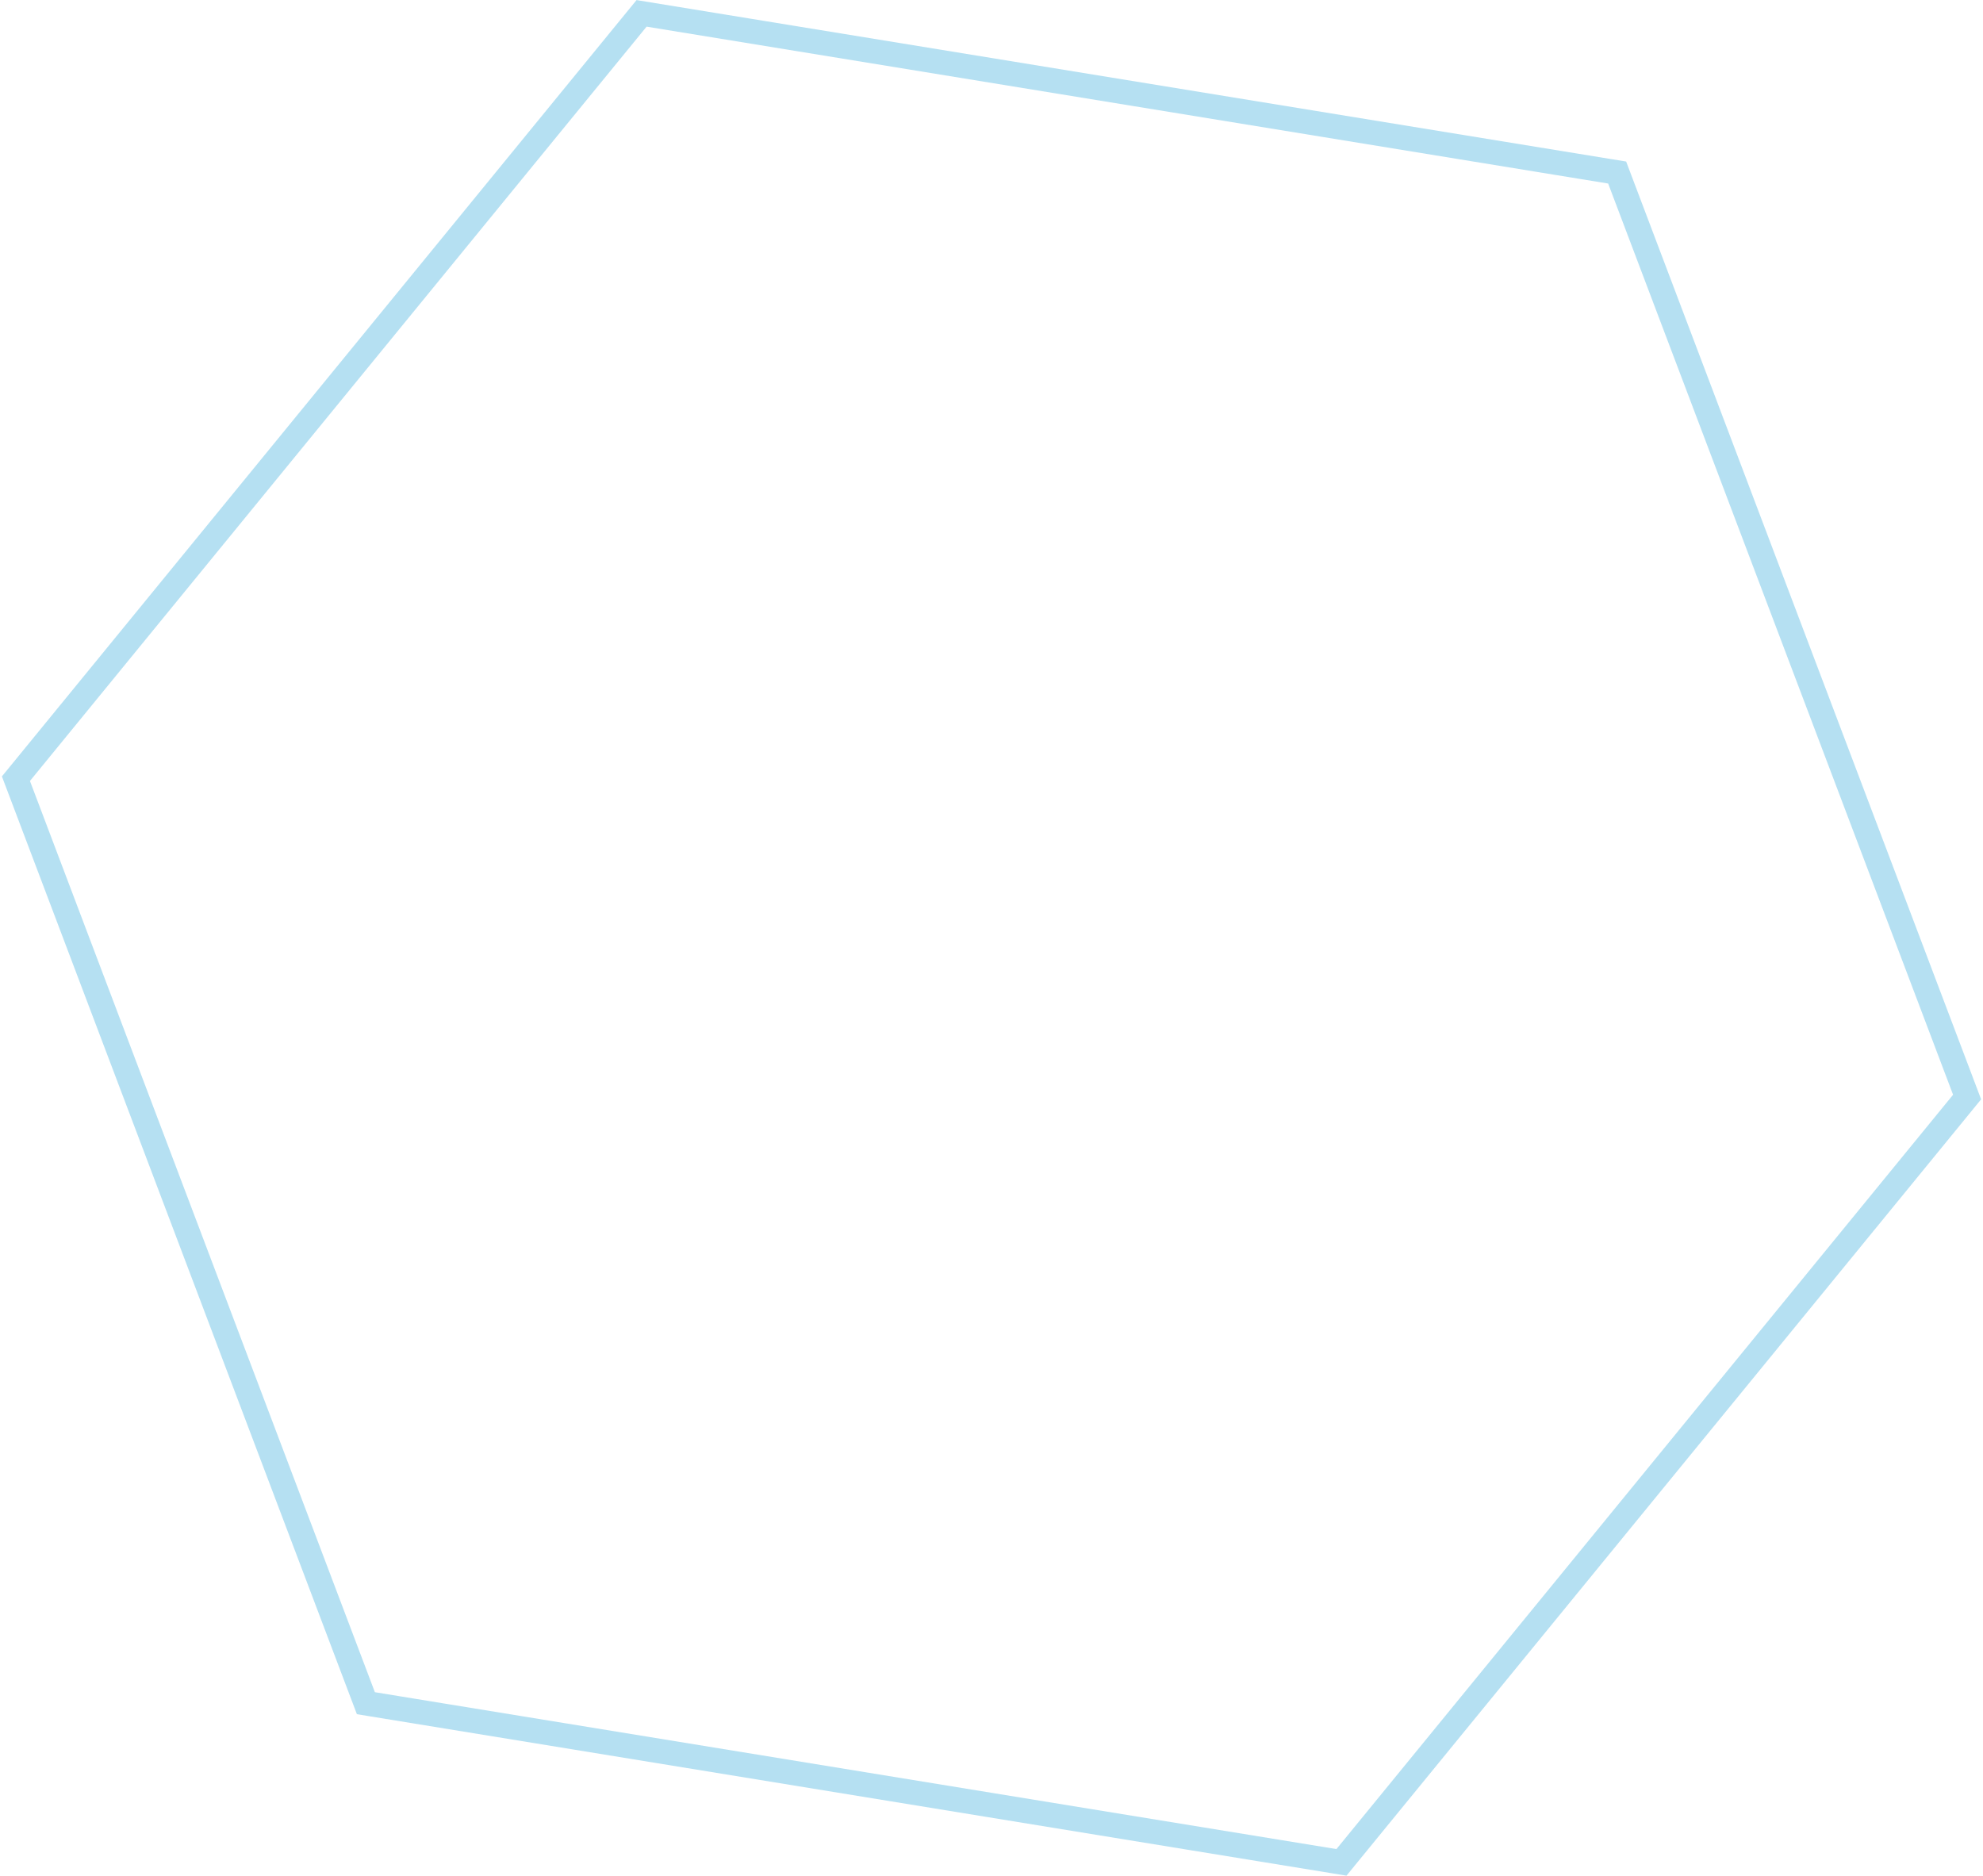 <?xml version="1.0" encoding="UTF-8"?> <svg xmlns="http://www.w3.org/2000/svg" width="554" height="524" viewBox="0 0 554 524" fill="none"><path d="M374.773 520.277L372.814 519.957L104.178 476.129L102.219 475.81L101.517 473.954L5.154 219.394L4.451 217.538L179.237 3.734L181.196 4.054L449.832 47.881L451.791 48.2L452.493 50.057L548.856 304.616L549.558 306.472L374.773 520.277Z" stroke="#46B3DE" stroke-opacity="0.4" stroke-width="6.875"></path></svg> 